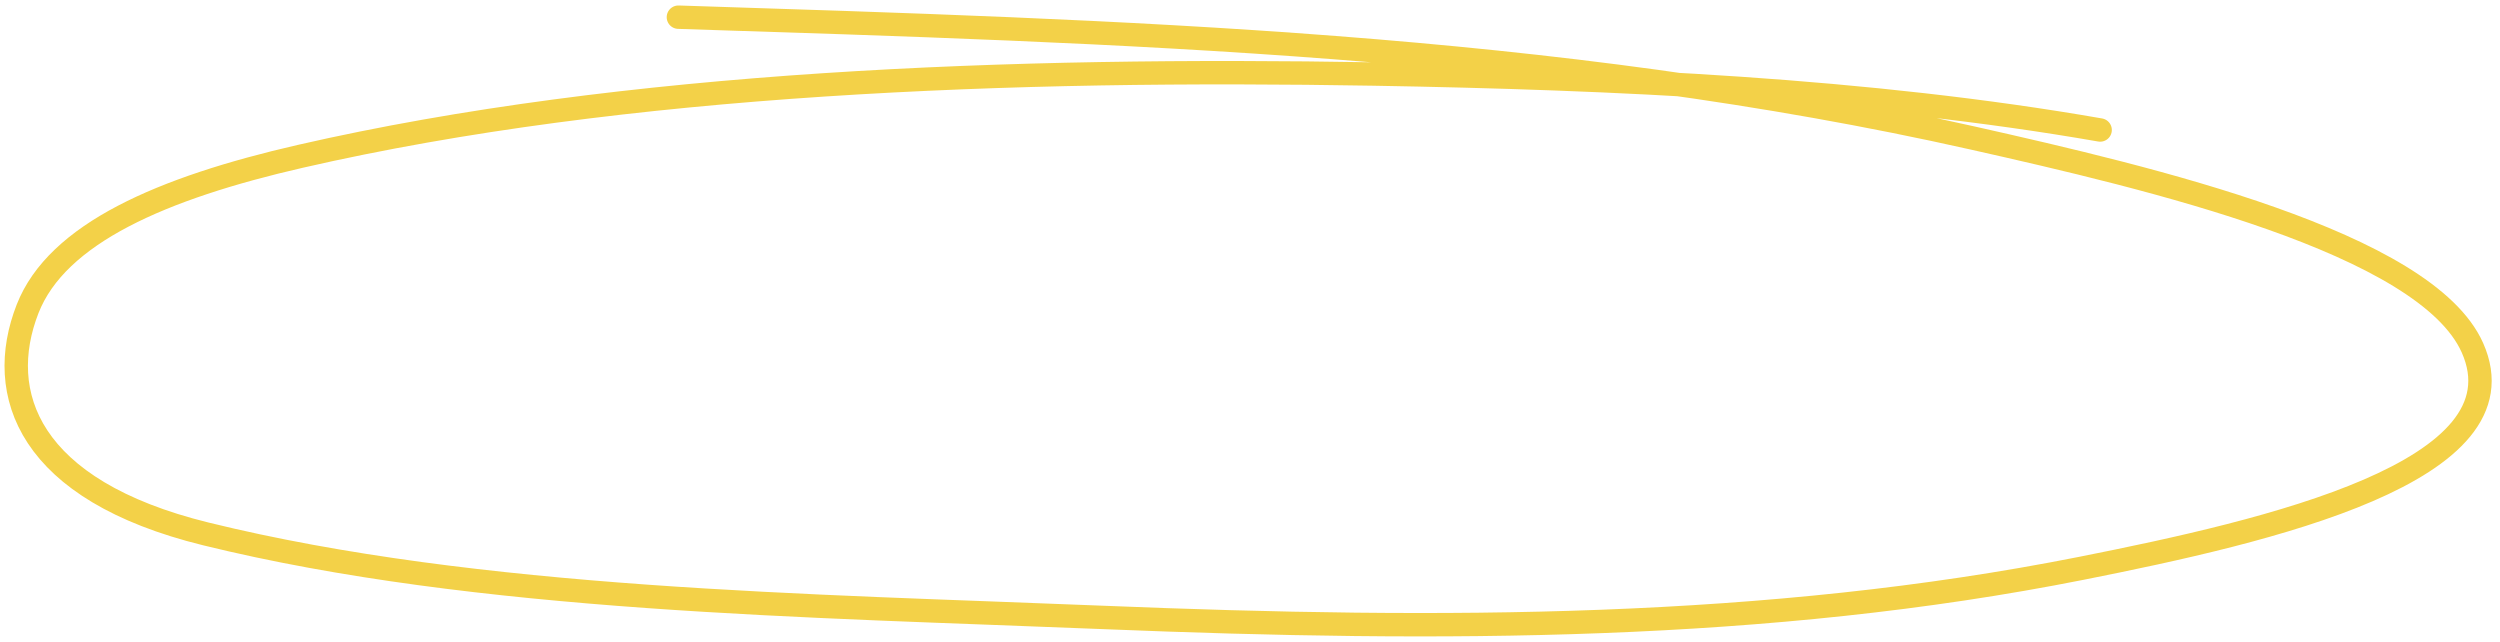 <svg width="187" height="48" viewBox="0 0 187 48" fill="none" xmlns="http://www.w3.org/2000/svg">
<path d="M157.09 9.723C139.769 6.7 120.764 5.85 102.759 5.537C75.821 5.068 46.778 6.117 22.471 11.692C12.129 14.064 4.27 17.459 2.063 23.105C-0.42 29.459 2.11 36.671 15.396 39.937C35.796 44.953 60.553 45.288 82.532 46.184C107.906 47.219 132.2 47.17 155.671 42.513C169.802 39.708 189.061 35.266 184.937 26.01C181.433 18.147 160.864 13.316 147.578 10.329C116.241 3.283 84.07 2.36 50.744 1.285" stroke="#F3D148" stroke-width="1.75" stroke-linecap="round"/>
</svg>
